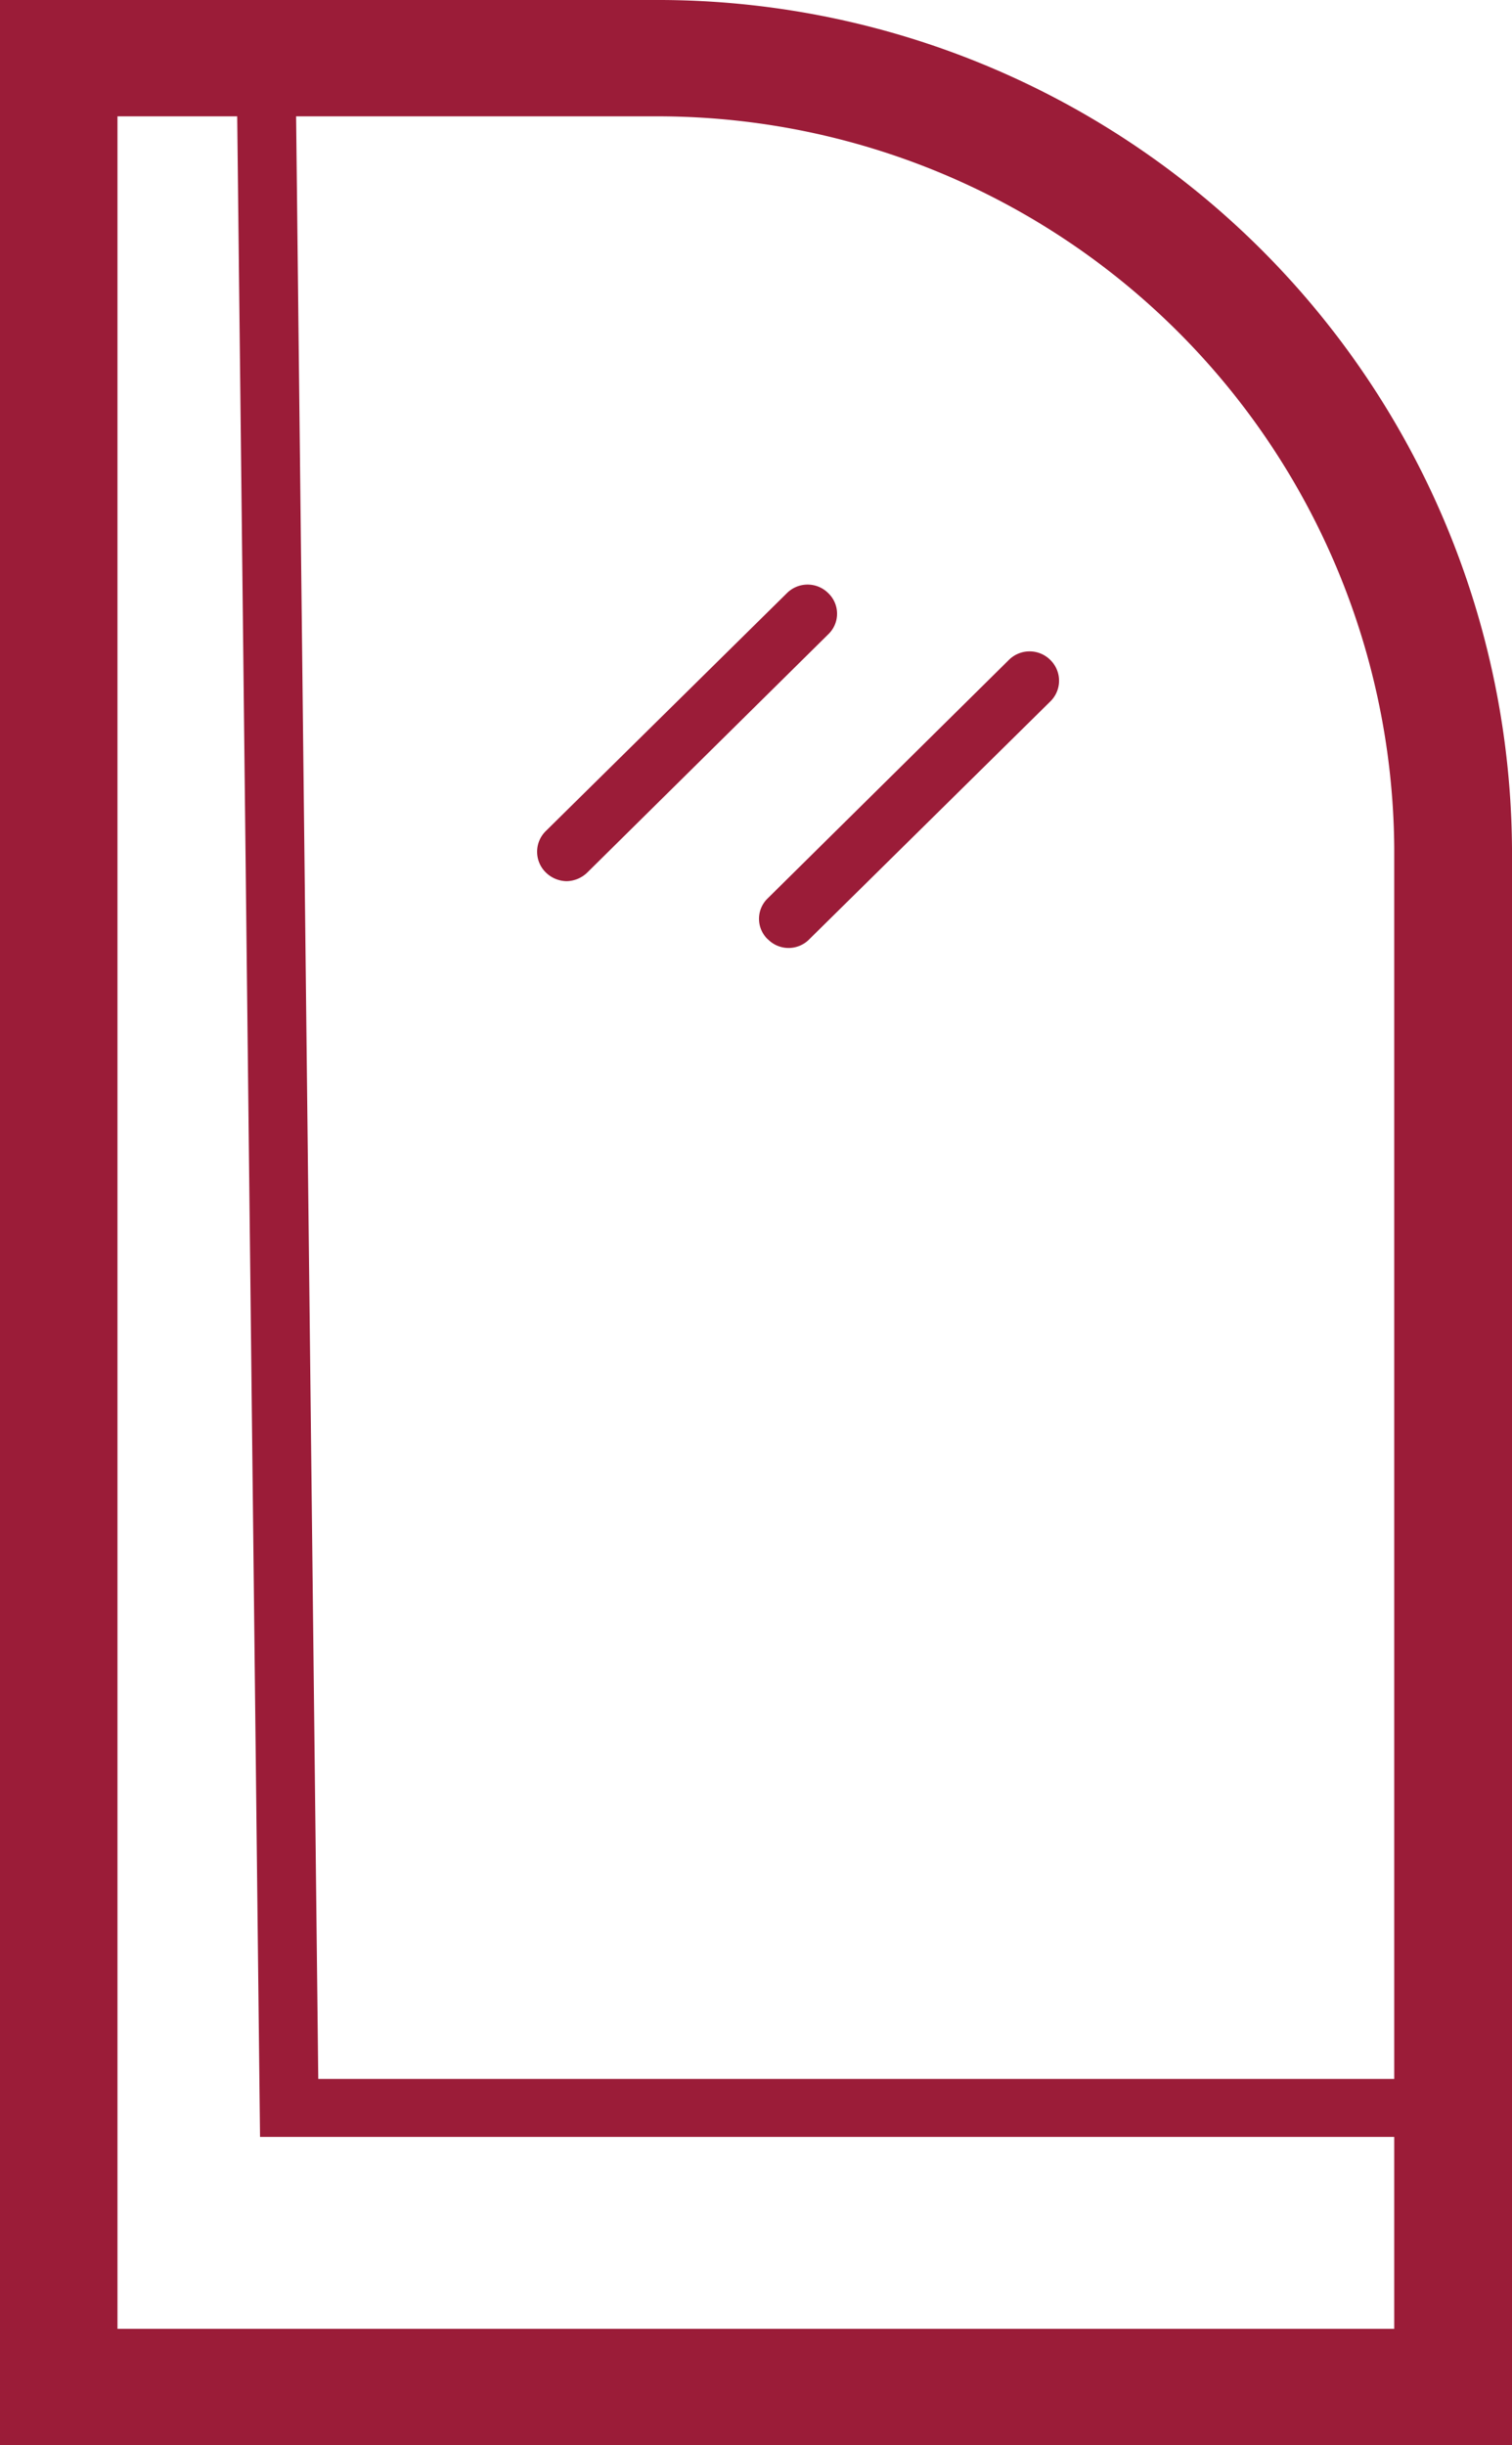 <svg xmlns="http://www.w3.org/2000/svg" width="32.624" height="52.75" viewBox="0 0 32.624 52.75">
  <defs>
    <style>
      .cls-1 {
        fill: #9b1c38;
        fill-rule: evenodd;
      }
    </style>
  </defs>
  <path class="cls-1" d="M958.052,1251.91h-14.12v52.76h32.63v-34.46A18.427,18.427,0,0,0,958.052,1251.91Zm15.969,18.3v26.55H950.805l-0.478-42.34h7.725A15.9,15.9,0,0,1,974.021,1270.21Zm-27.548,31.94v-47.73h2.583l0.493,43.59h24.472v4.14H946.473Zm9.69-31.23a0.658,0.658,0,0,0,.45-0.19l5.2-5.14a0.613,0.613,0,0,0,0-.88,0.631,0.631,0,0,0-.9,0l-5.2,5.13a0.625,0.625,0,0,0,0,.89A0.656,0.656,0,0,0,956.163,1270.92Zm4.34,1.25a0.626,0.626,0,0,0,.9,0l5.2-5.13a0.625,0.625,0,0,0,0-.89,0.633,0.633,0,0,0-.9,0l-5.2,5.14A0.612,0.612,0,0,0,960.5,1272.17Z" transform="translate(-943.938 -1251.91)"/>
</svg>
